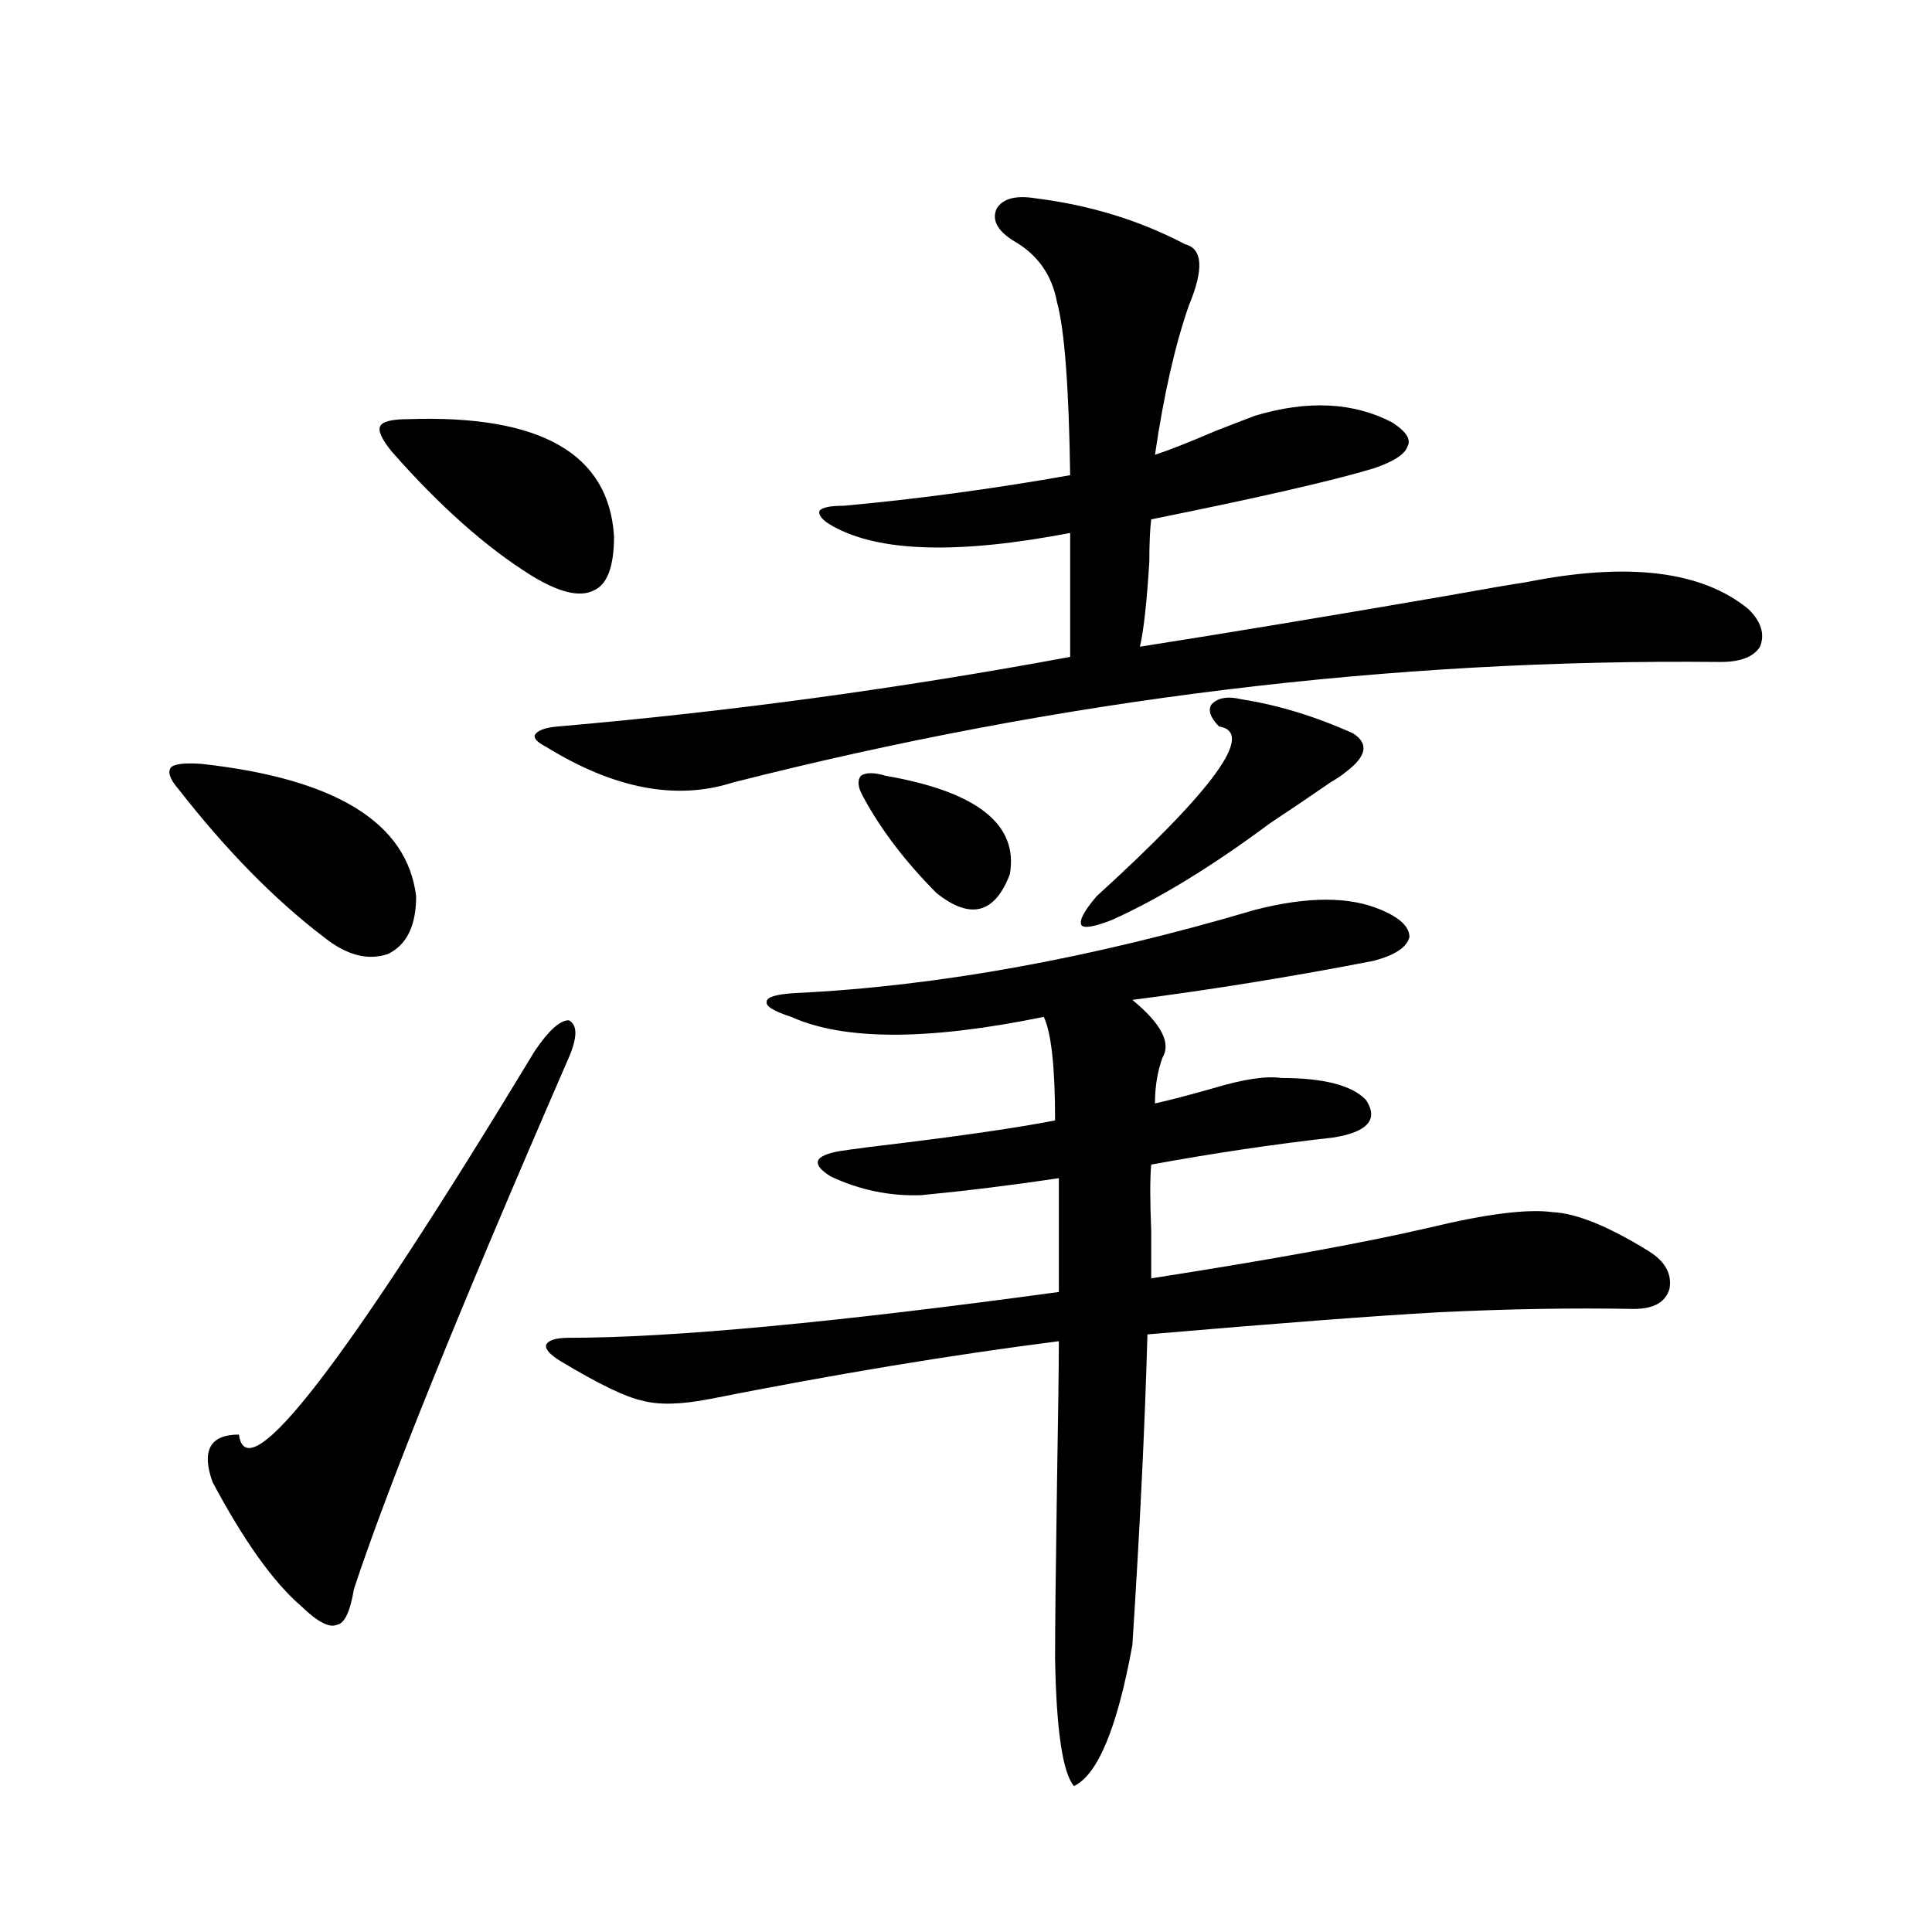 <?xml version="1.0" encoding="utf-8"?>
<!-- Generator: Adobe Illustrator 16.0.0, SVG Export Plug-In . SVG Version: 6.00 Build 0)  -->
<!DOCTYPE svg PUBLIC "-//W3C//DTD SVG 1.1//EN" "http://www.w3.org/Graphics/SVG/1.1/DTD/svg11.dtd">
<svg version="1.1" id="图层_1" xmlns="http://www.w3.org/2000/svg" xmlns:xlink="http://www.w3.org/1999/xlink" x="0px" y="0px"
	 width="1000px" height="1000px" viewBox="0 0 1000 1000" enable-background="new 0 0 1000 1000" xml:space="preserve">
<path d="M104.168,395.371c69.587,7.622,106.659,30.474,111.217,68.555c0,15.243-4.878,25.2-14.634,29.883
	c-10.411,3.516-21.463,0.591-33.17-8.789c-25.365-19.336-50.41-44.824-75.12-76.465c-4.558-5.273-5.854-9.077-3.902-11.426
	C90.51,395.371,95.708,394.794,104.168,395.371z M294.407,547.422C237.823,677.5,200.751,769.208,183.19,822.52
	c-1.951,11.714-4.878,17.866-8.78,18.457c-3.902,1.758-10.091-1.47-18.536-9.668c-14.313-12.305-29.603-33.687-45.853-64.16
	c-5.854-16.397-1.311-24.609,13.658-24.609c3.902,29.883,54.953-36.323,153.167-198.633c7.149-10.547,13.003-15.82,17.561-15.82
	C298.95,530.435,298.95,536.875,294.407,547.422z M211.482,216.953c68.291-2.335,103.732,17.88,106.339,60.645
	c0,15.82-3.582,25.2-10.731,28.125c-7.164,3.516-17.896,0.879-32.194-7.91c-23.414-14.64-47.483-36.035-72.193-64.16
	c-5.213-6.44-7.164-10.835-5.854-13.184C198.145,218.134,203.022,216.953,211.482,216.953z M430.989,272.324
	c-5.213-2.925-7.484-5.562-6.829-7.91c1.296-1.758,5.519-2.637,12.683-2.637c38.368-3.516,77.392-8.789,117.07-15.82
	c-0.655-45.703-2.927-75.586-6.829-89.648c-2.606-14.063-10.091-24.609-22.438-31.641c-8.46-5.273-11.387-10.835-8.78-16.699
	c3.247-5.273,10.076-7.031,20.487-5.273c27.957,3.516,53.657,11.426,77.071,23.73c9.101,2.349,9.756,12.896,1.951,31.641
	c-7.164,20.517-13.018,46.294-17.561,77.344c7.149-2.335,17.561-6.44,31.219-12.305c9.101-3.516,15.93-6.152,20.487-7.91
	c27.316-8.198,51.051-7.031,71.218,3.516c7.149,4.696,9.756,8.789,7.805,12.305c-1.311,4.106-7.164,7.91-17.561,11.426
	c-21.463,6.454-59.846,15.243-115.119,26.367c-0.655,5.273-0.976,12.606-0.976,21.973c-1.311,21.094-2.927,35.747-4.878,43.945
	c44.877-7.031,97.879-15.82,159.021-26.367c19.512-3.516,33.17-5.851,40.975-7.031c52.682-10.547,91.05-5.851,115.119,14.063
	c6.494,6.454,8.445,12.896,5.854,19.336c-3.262,5.273-10.091,7.91-20.487,7.91c-170.407-1.758-340.814,19.048-511.207,62.402
	c-29.268,9.38-61.462,3.228-96.583-18.457c-4.558-2.335-6.509-4.395-5.854-6.152c1.296-2.335,5.198-3.804,11.707-4.395
	c88.443-7.608,176.901-19.624,265.359-36.035v-64.16C496.019,286.978,455.044,285.81,430.989,272.324z M649.521,470.957
	c27.316-7.031,49.1-7.031,65.364,0c9.756,4.106,14.634,8.789,14.634,14.063c-1.311,5.273-7.484,9.38-18.536,12.305
	c-42.285,8.212-83.9,14.941-124.875,20.215c14.954,12.305,20.152,22.274,15.609,29.883c-2.606,7.031-3.902,14.941-3.902,23.73
	c7.805-1.758,17.881-4.395,30.243-7.91c15.609-4.683,27.316-6.44,35.121-5.273c22.104,0,36.737,3.817,43.901,11.426
	c6.494,9.97,0.976,16.411-16.585,19.336c-31.219,3.516-62.772,8.212-94.632,14.063c-0.655,7.031-0.655,18.457,0,34.277
	c0,10.547,0,18.759,0,24.609c63.733-9.956,111.857-18.745,144.387-26.367c29.268-7.031,50.396-9.668,63.413-7.91
	c12.348,0.591,28.933,7.333,49.755,20.215c8.445,5.273,12.027,11.728,10.731,19.336c-1.951,7.031-8.14,10.547-18.536,10.547
	c-31.874-0.577-65.699,0-101.461,1.758c-31.874,1.758-81.949,5.575-150.24,11.426c-1.311,46.884-3.902,100.497-7.805,160.84
	c-7.805,42.765-17.896,67.085-30.243,72.949c-5.854-7.031-9.115-29.004-9.756-65.918c0-15.82,0.32-45.703,0.976-89.648
	c0.641-38.081,0.976-62.979,0.976-74.707c-55.288,7.031-115.454,17.001-180.483,29.883c-14.969,2.938-26.676,3.228-35.121,0.879
	c-8.46-1.758-22.438-8.487-41.95-20.215c-5.854-3.516-8.46-6.44-7.805-8.789c1.296-2.335,5.198-3.516,11.707-3.516
	c53.322,0,137.878-7.91,253.652-23.73v-58.887c-23.414,3.516-47.163,6.454-71.218,8.789c-16.265,0.591-31.874-2.637-46.828-9.668
	c-10.411-6.44-8.78-10.835,4.878-13.184c7.805-1.167,19.177-2.637,34.146-4.395c33.17-4.093,58.855-7.91,77.071-11.426
	c0-27.534-1.951-45.401-5.854-53.613c-59.846,12.305-103.412,12.305-130.729,0c-9.115-2.925-13.338-5.562-12.683-7.91
	c0-2.335,4.878-3.804,14.634-4.395C484.967,510.508,564.31,496.157,649.521,470.957z M458.306,401.523
	c47.469,8.212,68.932,25.2,64.389,50.977c-7.805,20.517-20.487,23.73-38.048,9.668c-16.265-16.397-28.947-33.097-38.048-50.098
	c-2.606-4.683-2.927-8.198-0.976-10.547C448.215,399.766,452.452,399.766,458.306,401.523z M642.691,361.973
	c18.856,2.938,38.048,8.789,57.56,17.578c8.445,5.273,7.149,12.017-3.902,20.215c-1.311,1.181-3.902,2.938-7.805,5.273
	c-11.066,7.622-21.463,14.653-31.219,21.094c-29.923,22.274-57.239,38.974-81.949,50.098c-9.115,3.516-14.313,4.395-15.609,2.637
	c-1.311-2.335,1.296-7.319,7.805-14.941c61.127-55.659,82.27-84.952,63.413-87.891c-4.558-4.683-5.854-8.487-3.902-11.426
	C630.329,361.094,635.527,360.215,642.691,361.973z"/>
</svg>
